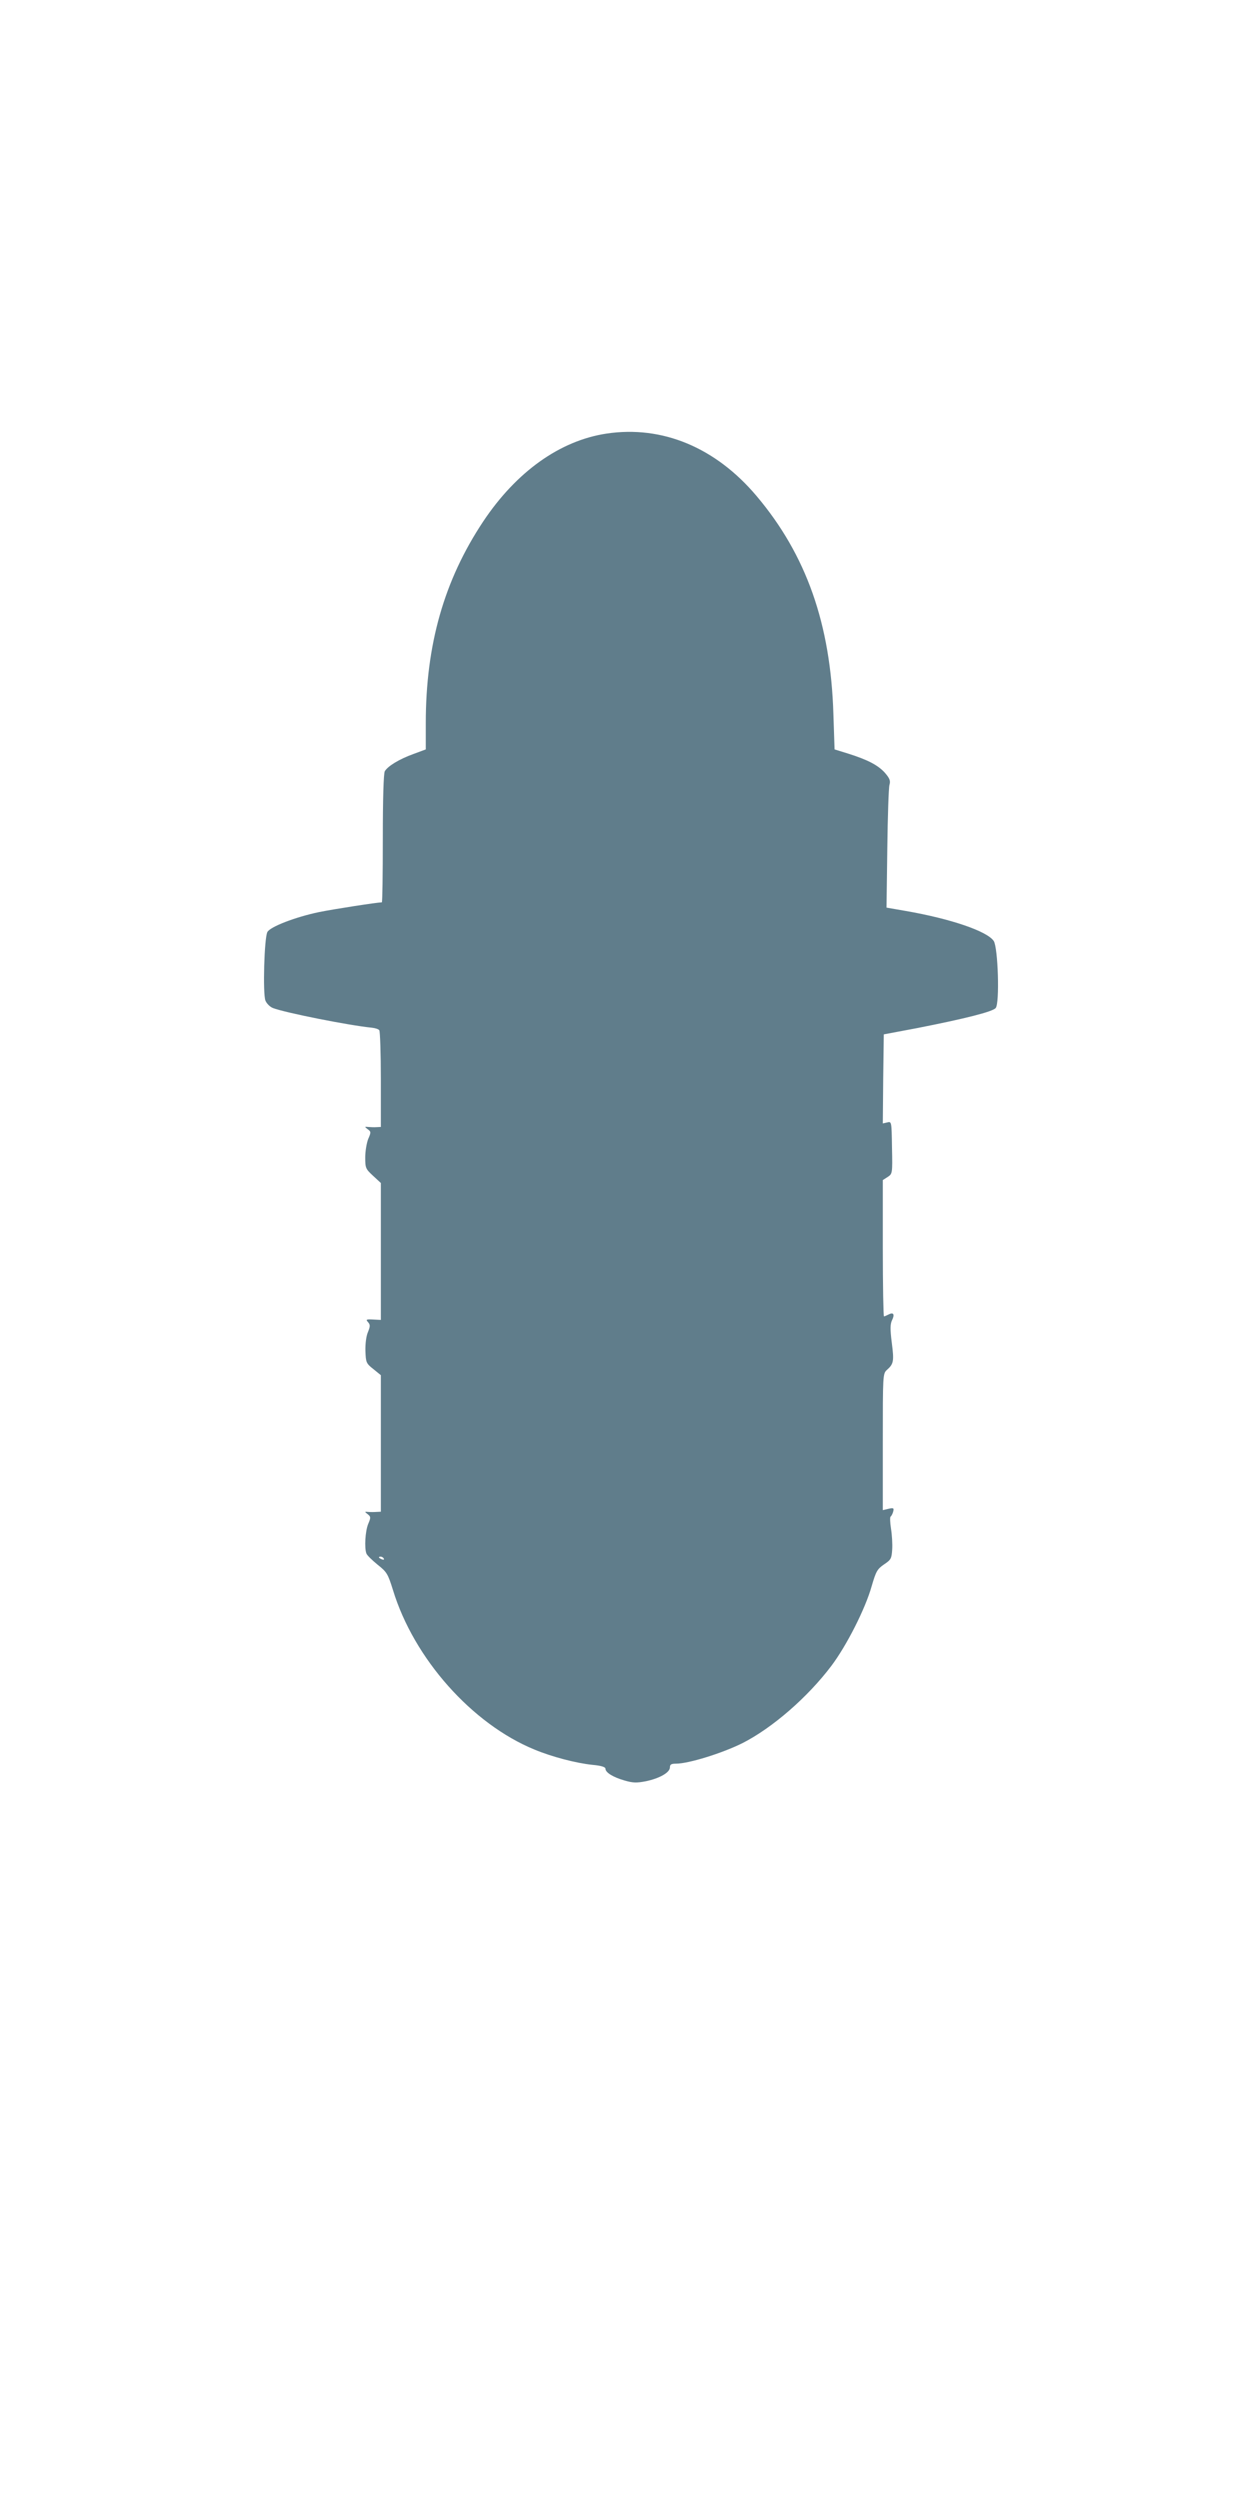 <?xml version="1.0" standalone="no"?>
<!DOCTYPE svg PUBLIC "-//W3C//DTD SVG 20010904//EN"
 "http://www.w3.org/TR/2001/REC-SVG-20010904/DTD/svg10.dtd">
<svg version="1.0" xmlns="http://www.w3.org/2000/svg"
 width="640pt" height="1280pt" viewBox="0 0 640 1280"
 preserveAspectRatio="xMidYMid meet">
<g transform="translate(0,1280) scale(0.1,-0.1)"
fill="#607d8b" stroke="none">
<path d="M3105 10580 c-238 -36 -461 -195 -631 -450 -200 -301 -294 -630 -294
-1033 l0 -134 -62 -23 c-75 -27 -133 -63 -148 -89 -6 -13 -10 -138 -10 -345 0
-179 -2 -326 -5 -326 -23 0 -249 -35 -322 -50 -120 -25 -250 -75 -264 -102
-16 -30 -24 -315 -10 -351 6 -15 23 -32 38 -38 62 -24 388 -89 508 -101 17 -2
33 -7 37 -13 4 -5 8 -119 8 -252 l0 -243 -22 -1 c-13 -1 -32 0 -43 1 -19 2
-19 1 -2 -12 17 -12 17 -16 2 -50 -8 -21 -15 -63 -15 -94 0 -54 2 -59 40 -94
l40 -37 0 -350 0 -351 -40 2 c-35 2 -38 0 -26 -13 12 -14 12 -21 0 -51 -9 -20
-14 -60 -13 -97 2 -59 4 -64 41 -93 l38 -31 0 -349 0 -350 -22 -1 c-13 -1 -32
-1 -43 0 -19 2 -19 1 -2 -12 16 -13 16 -17 2 -50 -15 -37 -20 -122 -9 -151 3
-9 29 -34 57 -57 48 -38 53 -47 79 -130 107 -351 405 -686 725 -817 89 -37
211 -69 296 -78 45 -4 67 -11 67 -20 0 -19 38 -43 97 -60 44 -13 63 -13 110
-4 71 15 123 45 123 71 0 15 7 19 31 19 65 0 238 54 340 105 154 78 335 236
455 395 78 103 175 294 207 409 22 75 28 87 63 111 36 24 39 30 42 76 2 27 -1
76 -6 107 -5 32 -6 60 -2 62 4 3 10 14 13 25 5 19 2 21 -24 15 l-29 -7 0 350
c0 341 0 349 21 368 35 31 37 45 25 139 -9 70 -8 96 1 115 15 30 8 43 -17 30
-10 -5 -21 -10 -24 -10 -3 0 -6 157 -6 349 l0 349 25 16 c24 16 25 17 22 151
-2 134 -2 134 -25 128 l-22 -5 2 228 3 228 170 32 c244 48 388 84 403 103 21
25 12 309 -10 343 -33 50 -220 114 -451 154 l-98 17 4 301 c2 166 7 313 11
327 6 21 2 33 -23 62 -35 39 -88 67 -190 99 l-68 21 -6 181 c-14 462 -139 815
-393 1116 -210 249 -483 363 -769 320z m-1140 -5760 c3 -6 -1 -7 -9 -4 -18 7
-21 14 -7 14 6 0 13 -4 16 -10z"/>
</g>
</svg>

